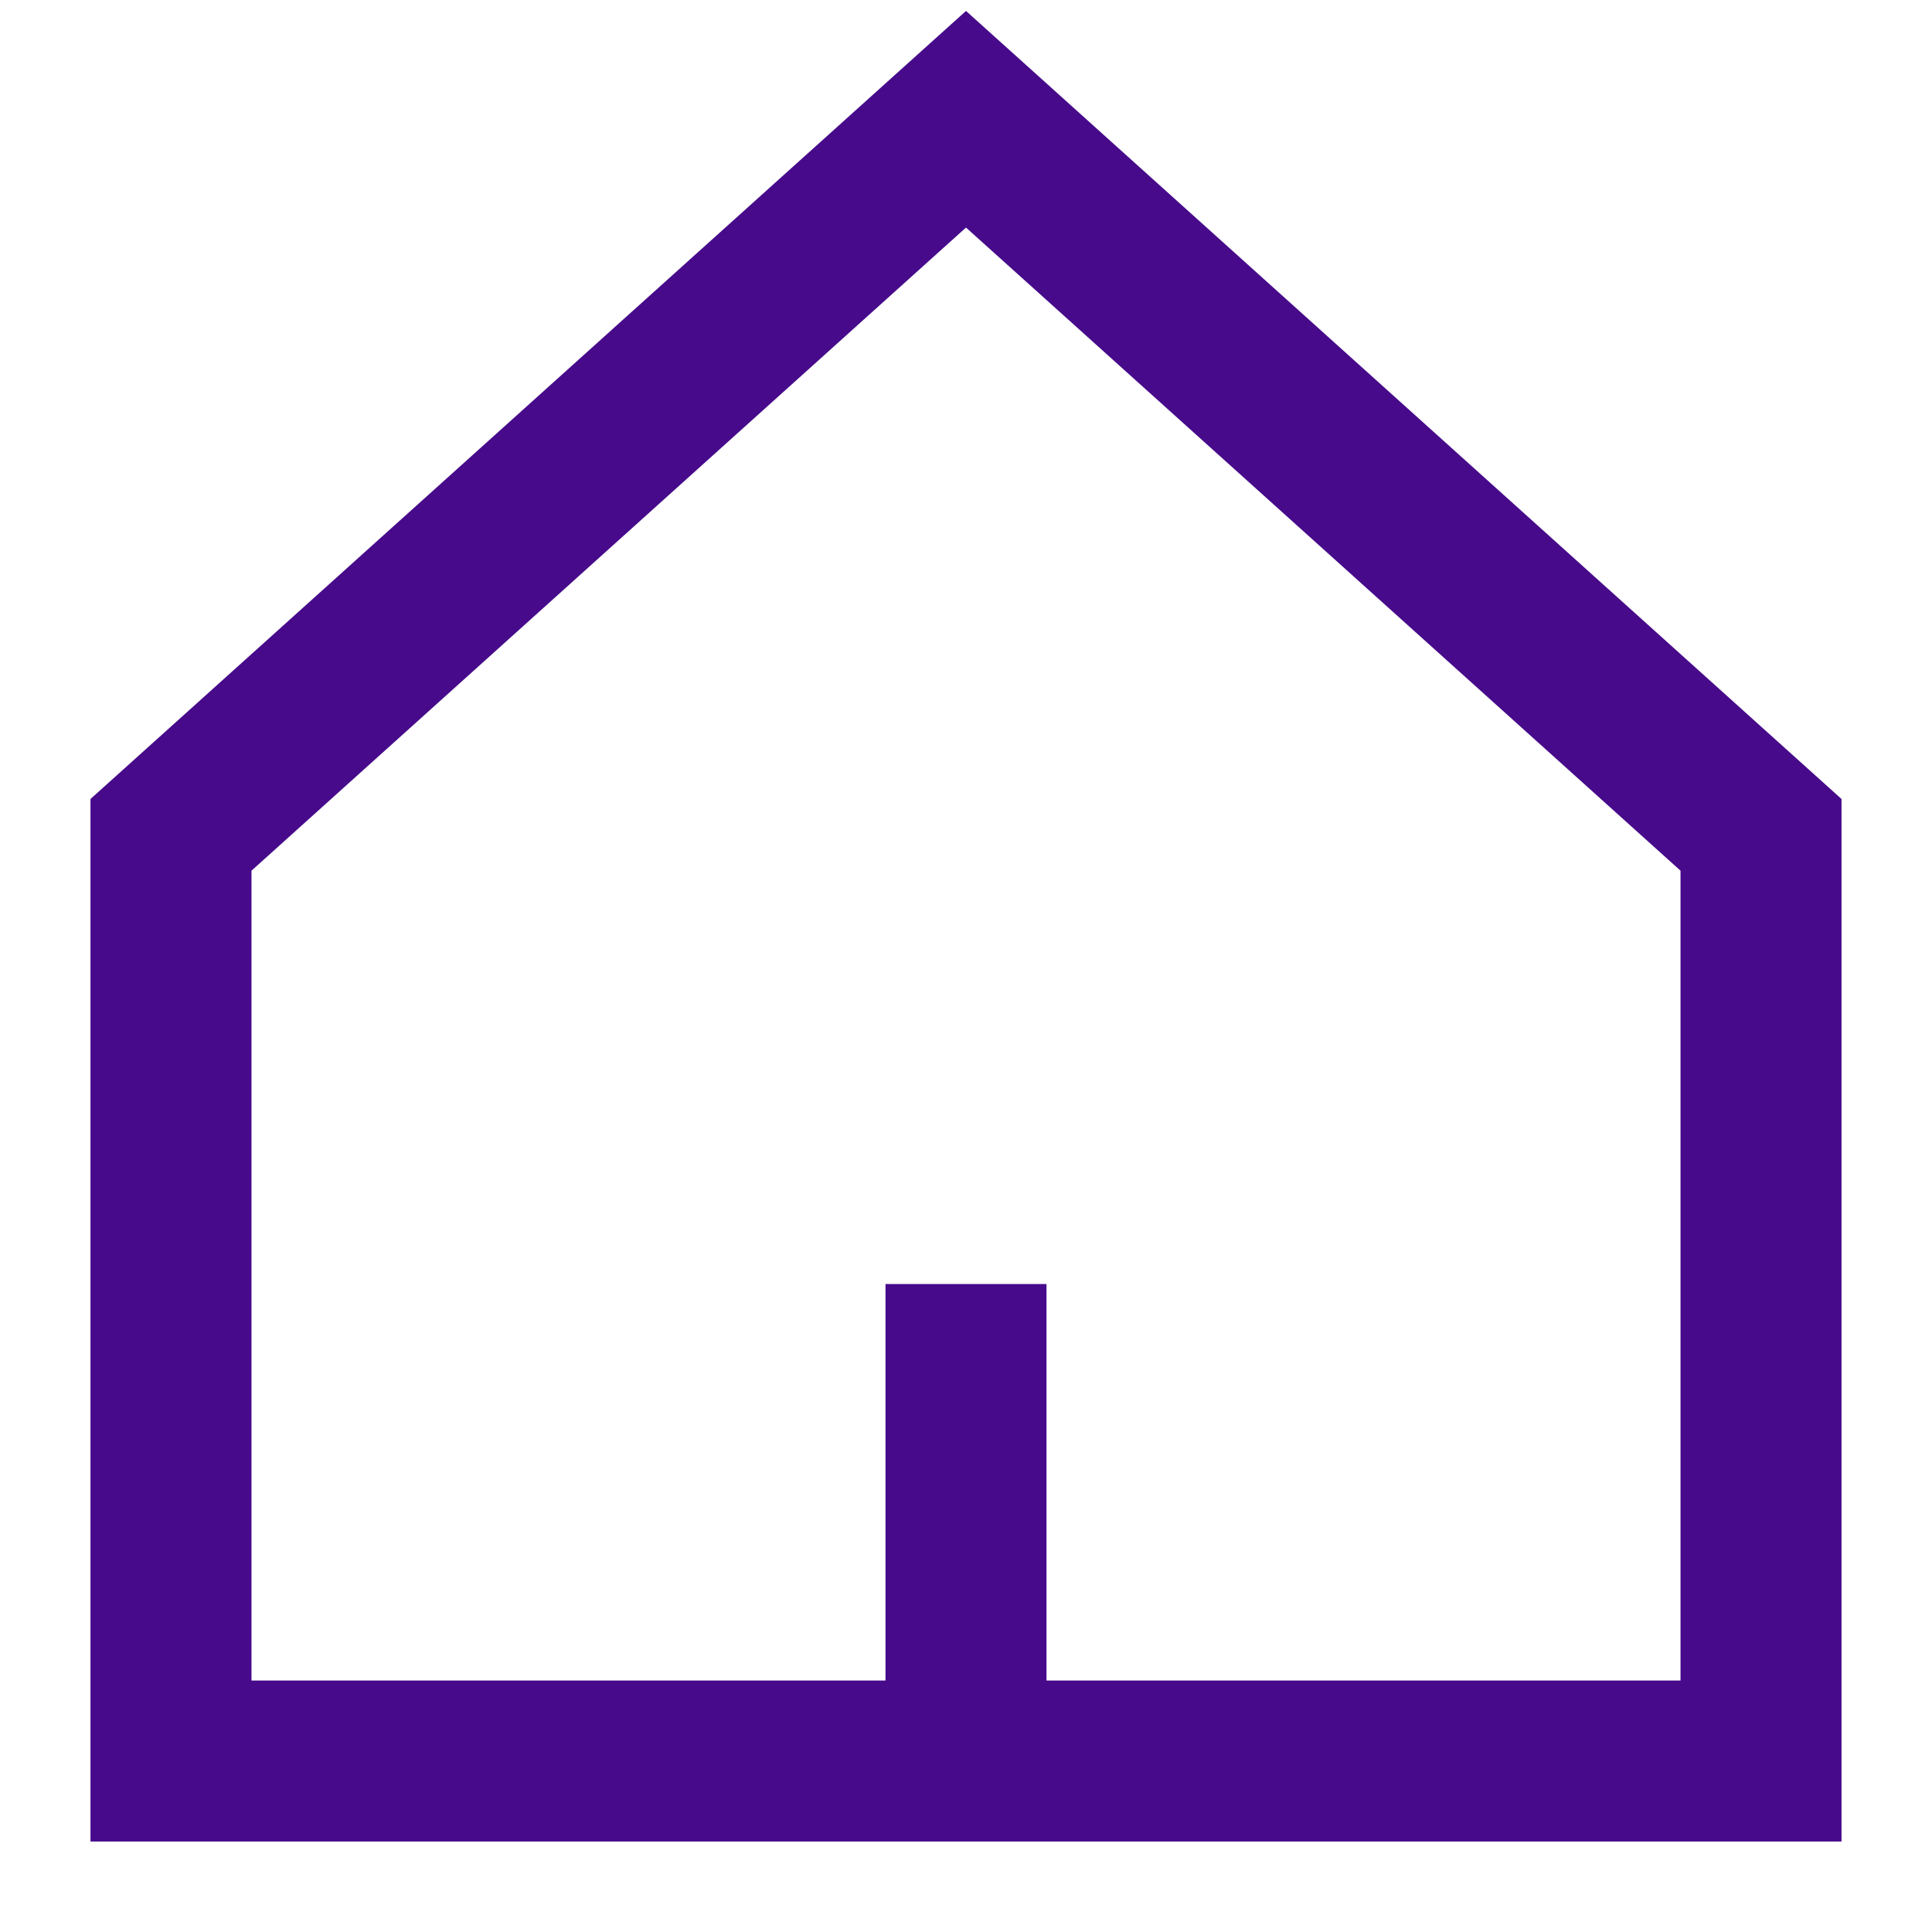 <svg width="18" height="18" viewBox="0 0 18 18" fill="none" xmlns="http://www.w3.org/2000/svg">
<path d="M9 16.407V11.963M16.407 16.407H1.593V7.778L9 1.111L16.407 7.778V16.407Z" stroke="#460A8A" stroke-width="1.5"/>
</svg>
